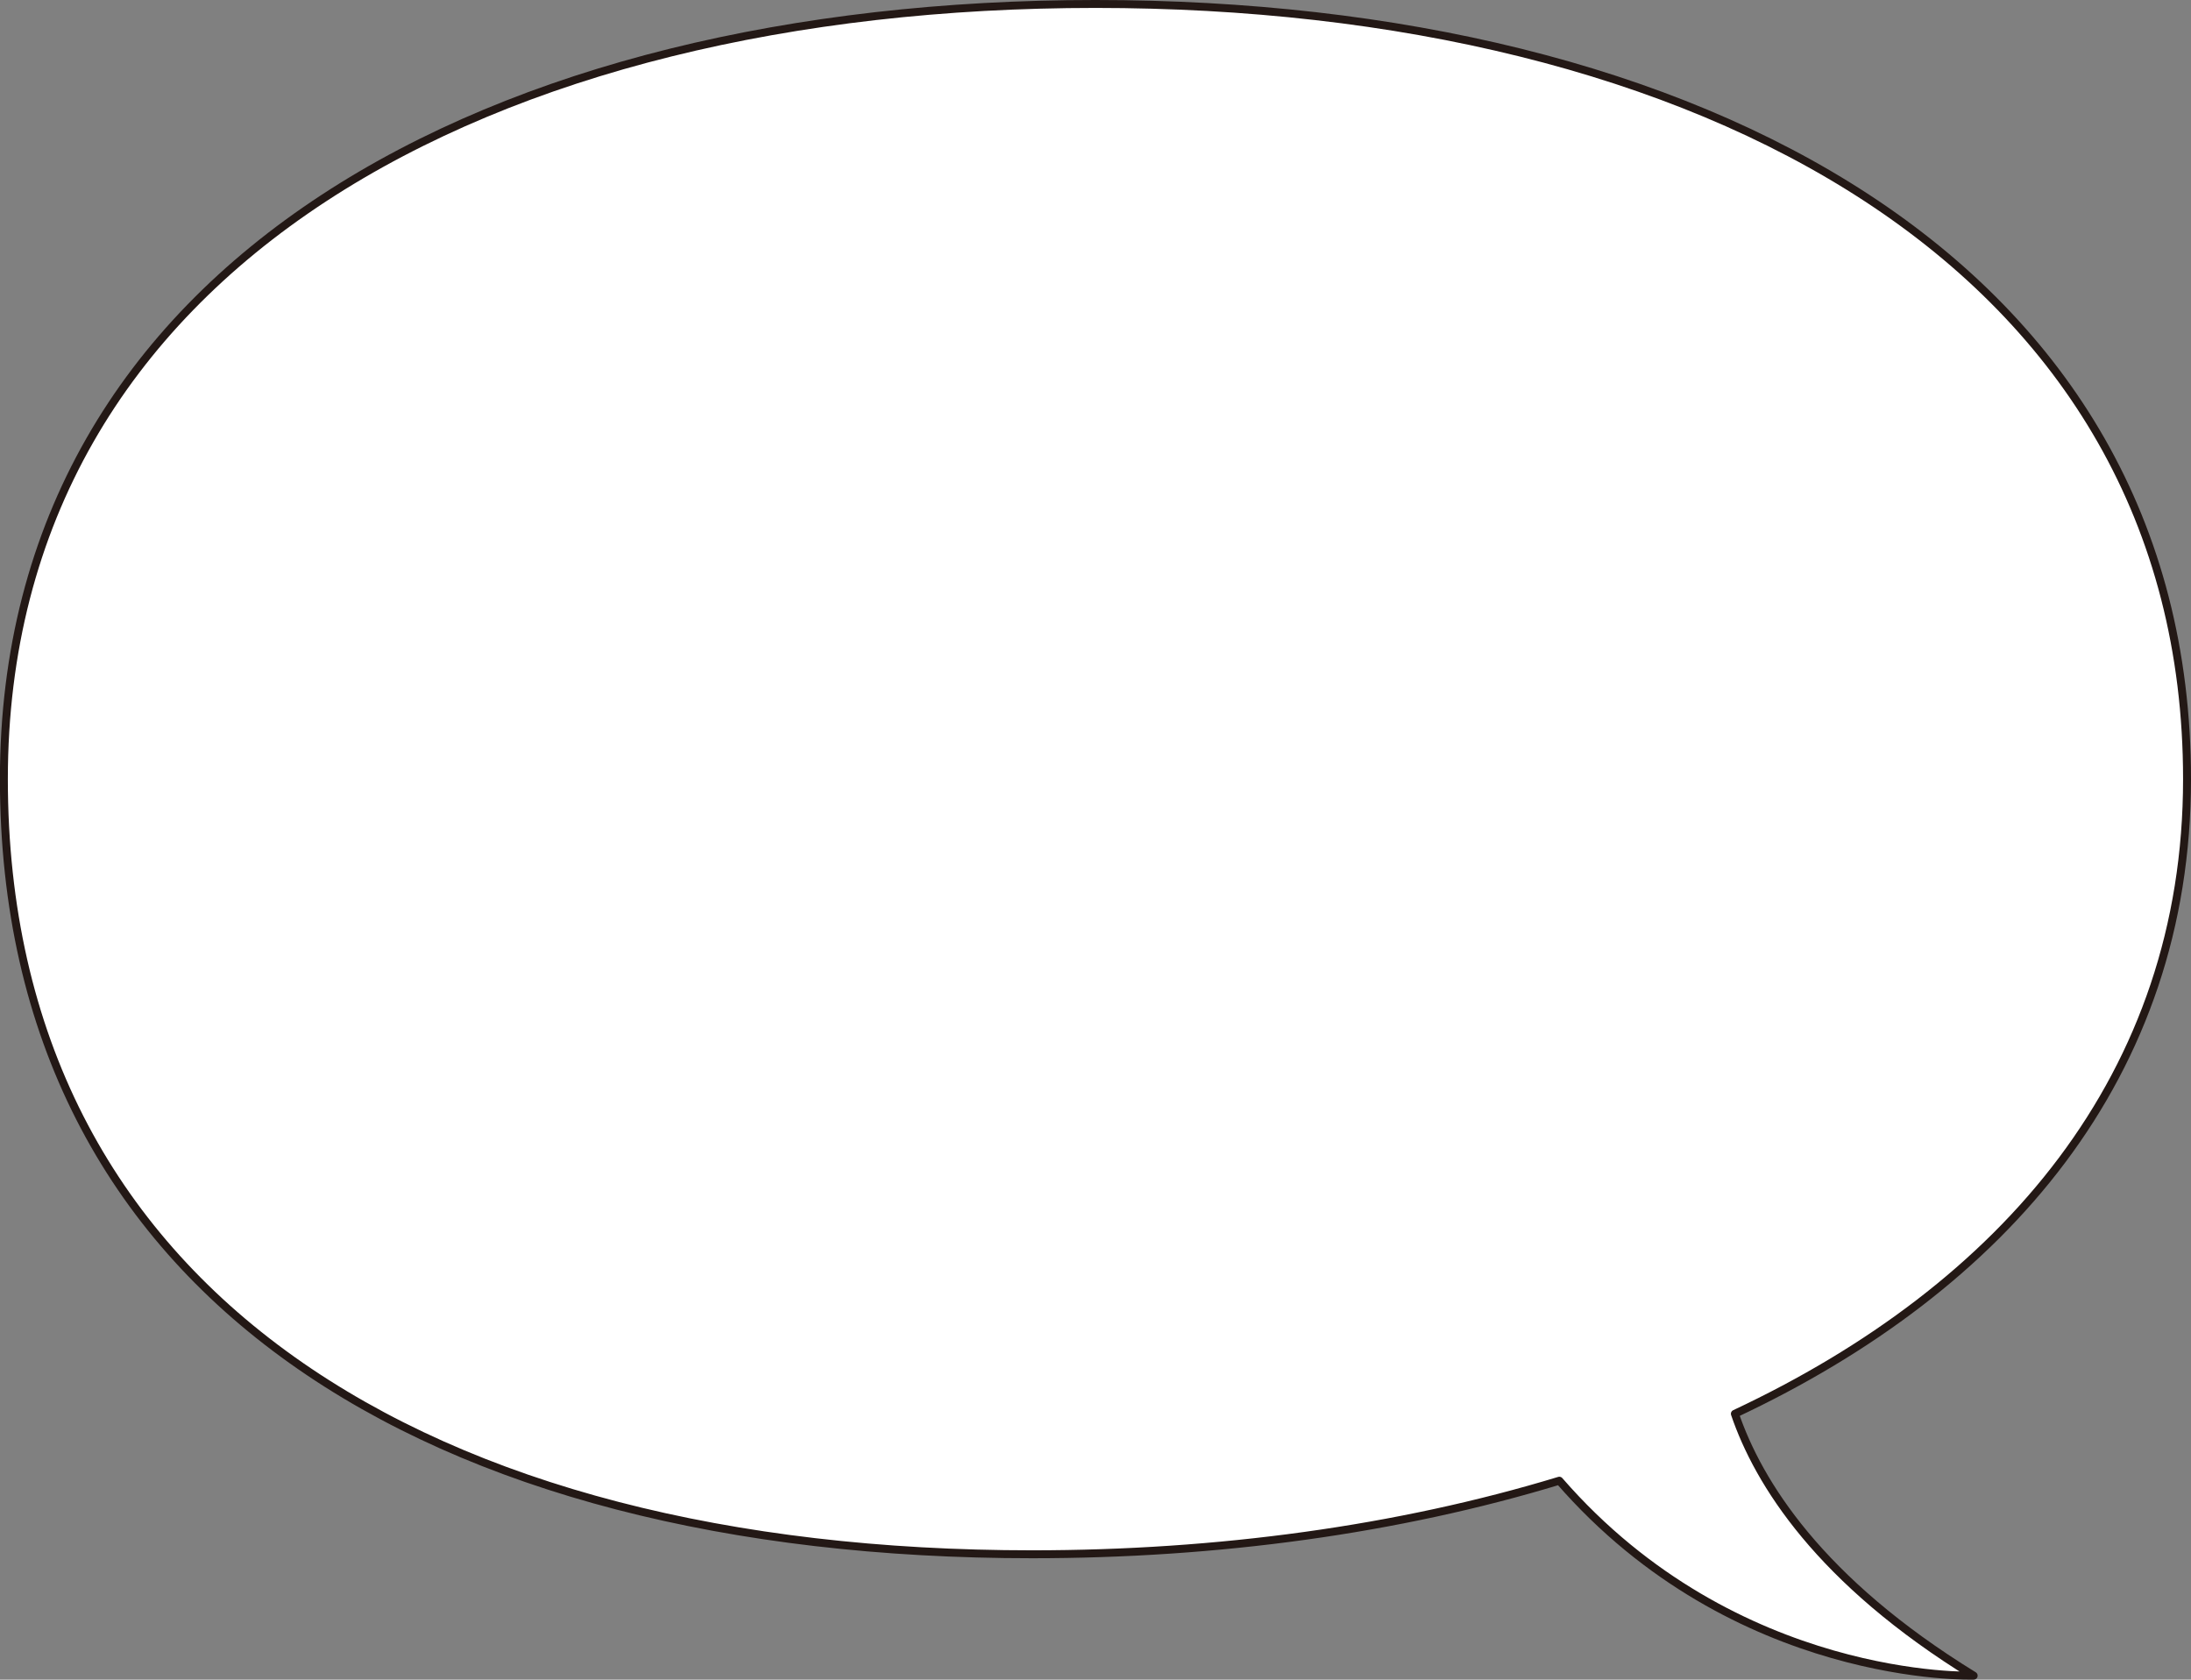 <?xml version="1.0" encoding="UTF-8"?>
<svg id="b" data-name="レイヤー 2" xmlns="http://www.w3.org/2000/svg" viewBox="0 0 276.34 211.85">
  <rect x="0" y="0" width="276.34" height="211.85" fill="#808080" stroke="none"/>
  <g id="c" data-name="フキダシ">
    <g>
      <path d="M138.17,.5c76.03,0,137.67,32.75,137.67,97.77,0,37.38-23.02,64.09-57.03,80.05,2.96,8.68,10.63,21.05,30.12,33.03,0,0-30.01,1.01-52.26-24.59-20.33,6.18-43.1,9.28-66.49,9.28-76.03,0-129.69-32.75-129.69-97.77,0-65.01,61.64-97.77,137.67-97.77Z" fill="#fff"/>
      <path d="M138.17,.5c76.03,0,137.67,32.75,137.67,97.77,0,37.38-23.02,64.09-57.03,80.05,2.96,8.68,10.63,21.05,30.12,33.03,0,0-30.01,1.01-52.26-24.59-20.33,6.18-43.1,9.28-66.49,9.28-76.03,0-129.69-32.75-129.69-97.77,0-65.01,61.64-97.77,137.67-97.77Z" fill="none" stroke="#231815" stroke-linecap="round" stroke-linejoin="round"/>
    </g>
  </g>
</svg>